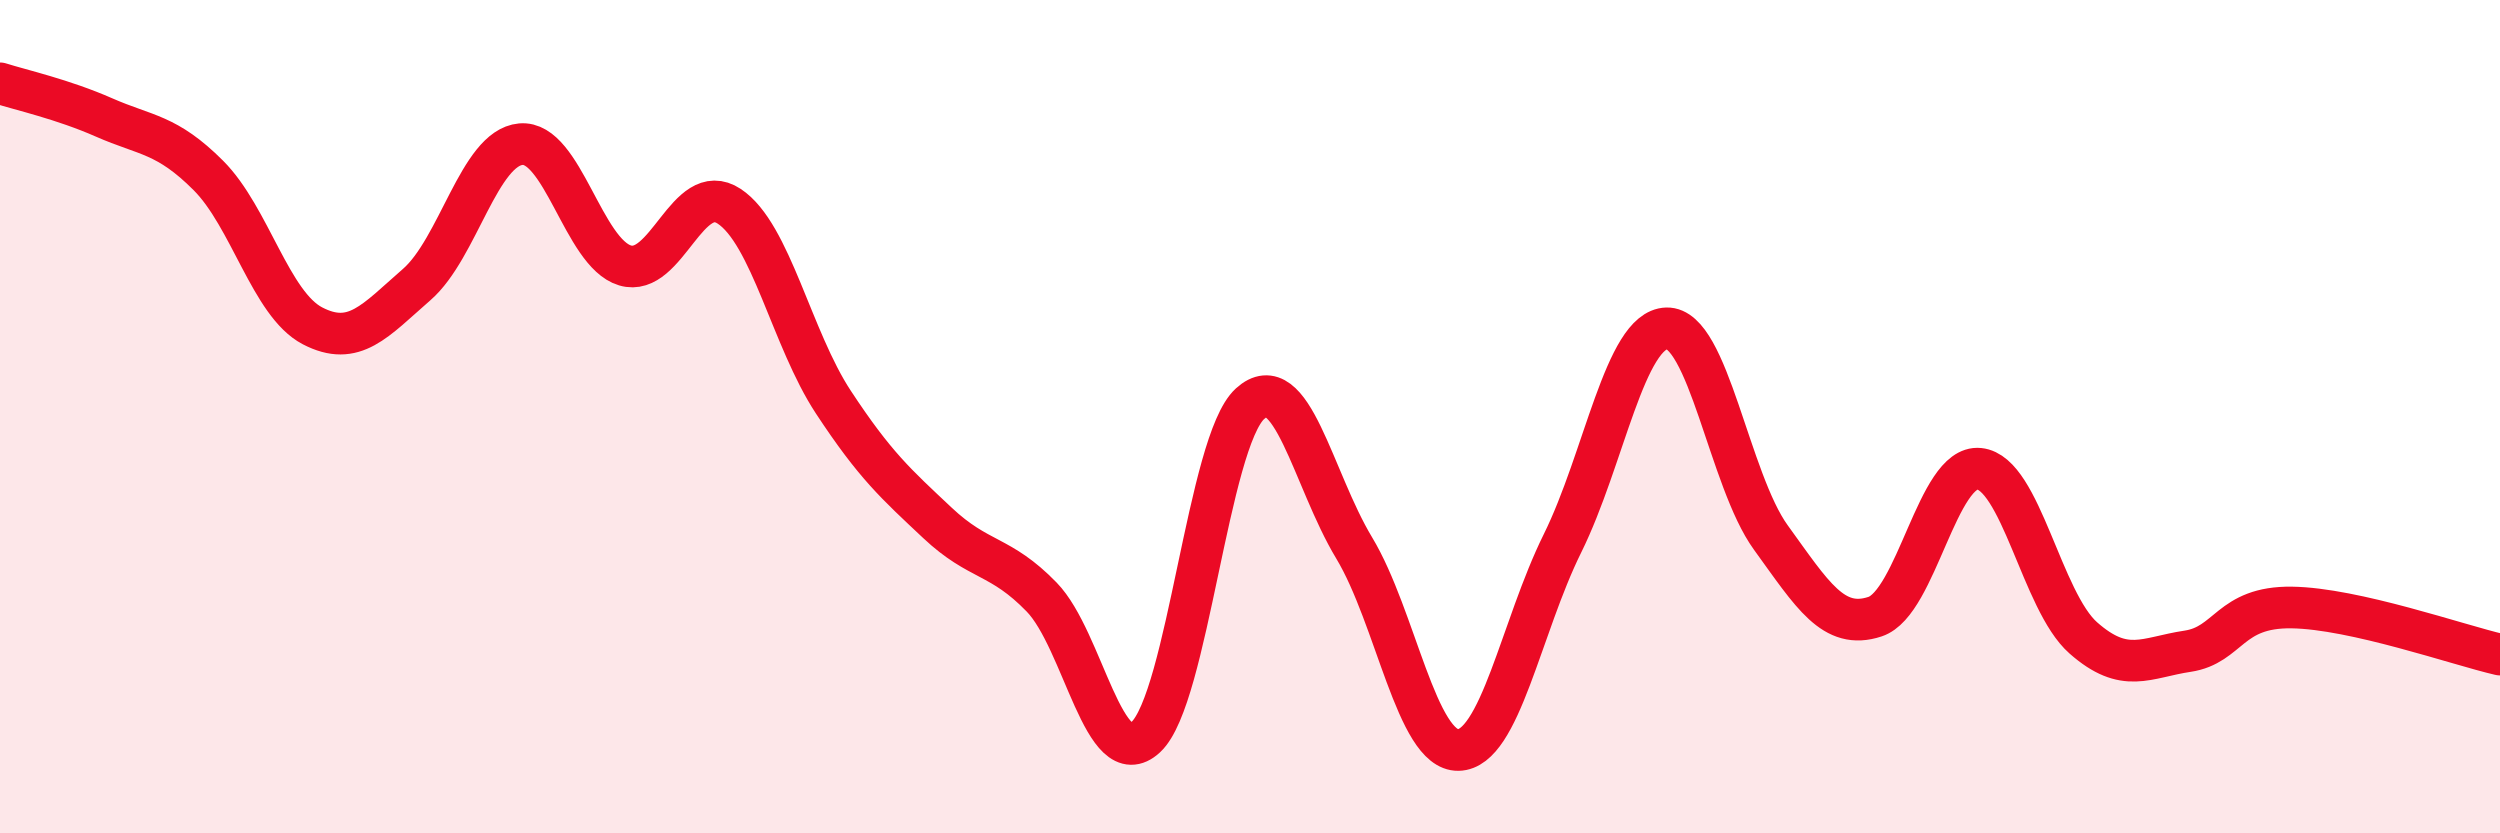 
    <svg width="60" height="20" viewBox="0 0 60 20" xmlns="http://www.w3.org/2000/svg">
      <path
        d="M 0,2 C 0.5,2.16 1.5,2.38 2.5,2.82 C 3.5,3.26 4,3.21 5,4.21 C 6,5.21 6.5,7.3 7.5,7.82 C 8.5,8.34 9,7.7 10,6.83 C 11,5.96 11.5,3.55 12.5,3.46 C 13.5,3.37 14,6.07 15,6.37 C 16,6.67 16.5,4.29 17.5,4.95 C 18.5,5.61 19,8.13 20,9.65 C 21,11.17 21.5,11.61 22.5,12.55 C 23.5,13.49 24,13.3 25,14.33 C 26,15.36 26.5,18.62 27.5,17.69 C 28.5,16.76 29,10.6 30,9.69 C 31,8.78 31.5,11.49 32.5,13.15 C 33.5,14.81 34,18.02 35,18 C 36,17.98 36.5,15.06 37.5,13.04 C 38.5,11.02 39,7.91 40,7.88 C 41,7.85 41.5,11.52 42.5,12.9 C 43.5,14.28 44,15.13 45,14.8 C 46,14.47 46.5,11.15 47.5,11.25 C 48.5,11.35 49,14.43 50,15.31 C 51,16.19 51.5,15.78 52.5,15.63 C 53.5,15.48 53.5,14.56 55,14.58 C 56.5,14.6 59,15.48 60,15.71L60 20L0 20Z"
        fill="#EB0A25"
        opacity="0.1"
        stroke-linecap="round"
        stroke-linejoin="round"
      />
      <path
        d="M 0,2 C 0.5,2.16 1.5,2.38 2.5,2.82 C 3.5,3.26 4,3.21 5,4.21 C 6,5.21 6.5,7.3 7.5,7.82 C 8.5,8.34 9,7.7 10,6.83 C 11,5.96 11.5,3.55 12.5,3.46 C 13.5,3.37 14,6.07 15,6.37 C 16,6.67 16.5,4.29 17.5,4.95 C 18.5,5.61 19,8.13 20,9.65 C 21,11.17 21.5,11.61 22.5,12.55 C 23.5,13.49 24,13.3 25,14.33 C 26,15.36 26.5,18.62 27.5,17.69 C 28.5,16.76 29,10.6 30,9.69 C 31,8.78 31.5,11.49 32.5,13.15 C 33.5,14.81 34,18.02 35,18 C 36,17.98 36.5,15.06 37.5,13.04 C 38.5,11.02 39,7.91 40,7.88 C 41,7.85 41.5,11.52 42.5,12.9 C 43.5,14.28 44,15.13 45,14.8 C 46,14.47 46.5,11.15 47.5,11.25 C 48.5,11.35 49,14.43 50,15.31 C 51,16.19 51.5,15.78 52.5,15.63 C 53.5,15.48 53.5,14.56 55,14.58 C 56.5,14.6 59,15.48 60,15.71"
        stroke="#EB0A25"
        stroke-width="1"
        fill="none"
        stroke-linecap="round"
        stroke-linejoin="round"
      />
    </svg>
  